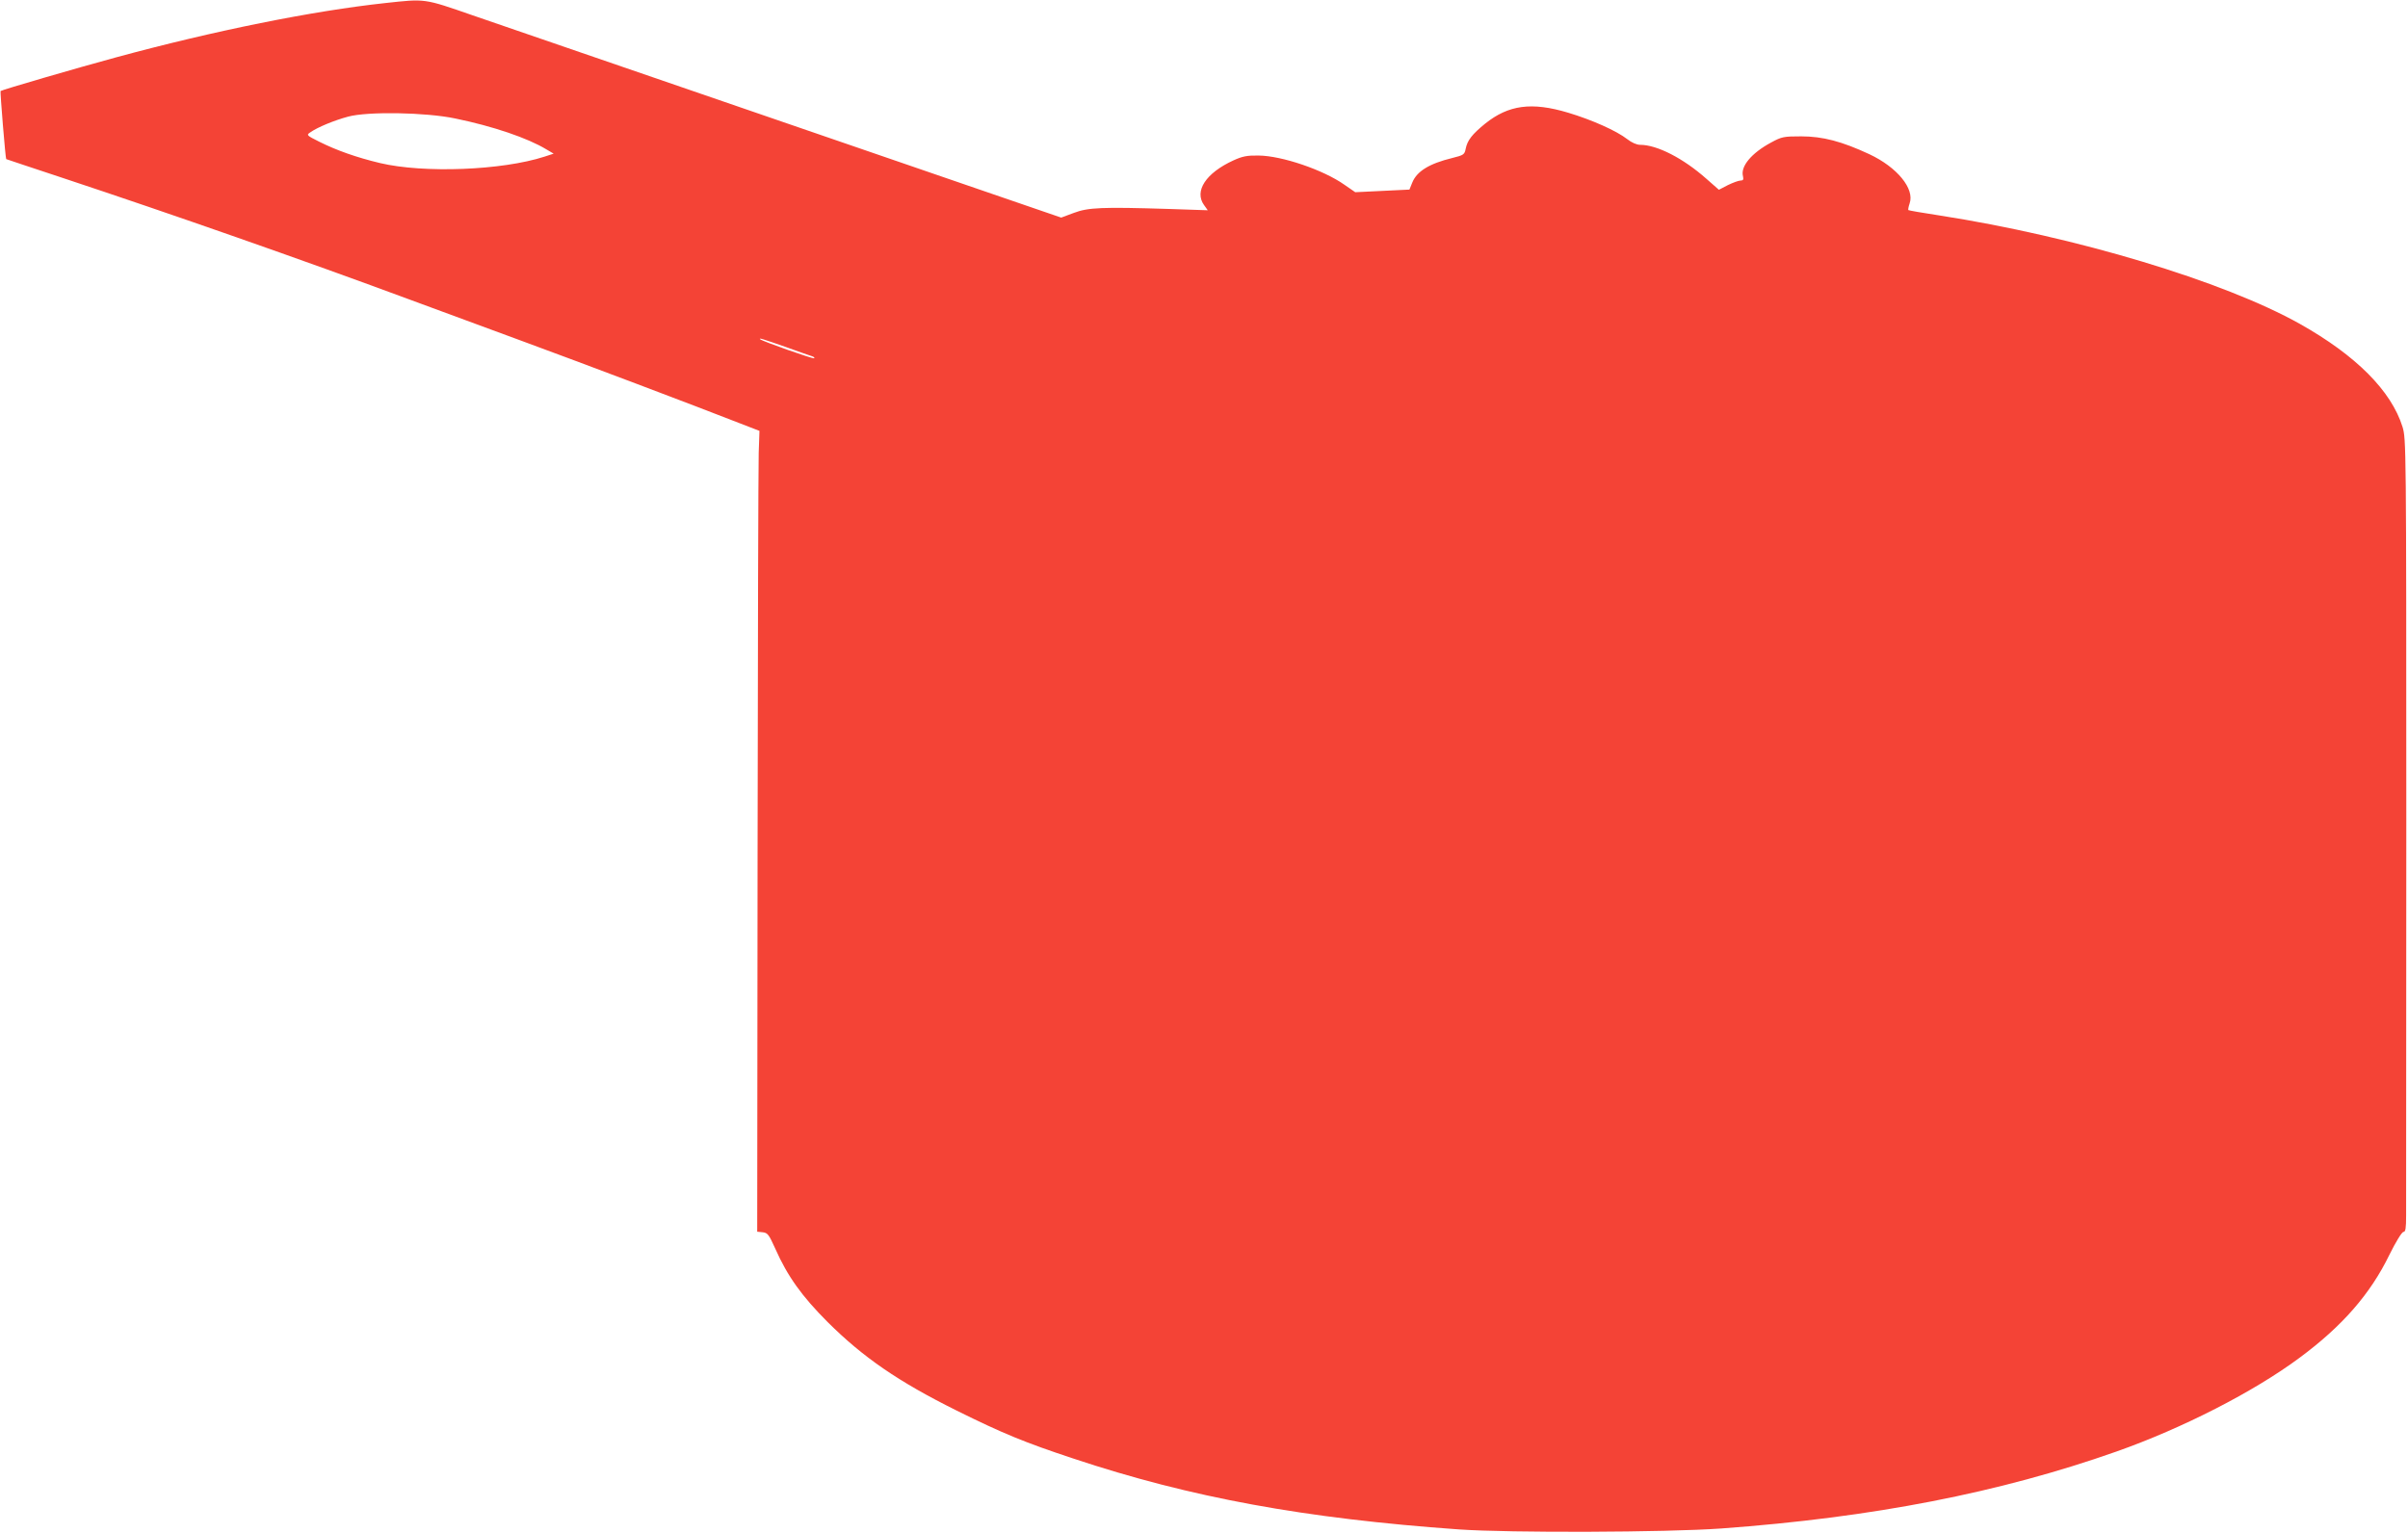 <?xml version="1.0" standalone="no"?>
<!DOCTYPE svg PUBLIC "-//W3C//DTD SVG 20010904//EN"
 "http://www.w3.org/TR/2001/REC-SVG-20010904/DTD/svg10.dtd">
<svg version="1.0" xmlns="http://www.w3.org/2000/svg"
 width="1280pt" height="815pt" viewBox="0 0 1280 815"
 preserveAspectRatio="xMidYMid meet">
<g transform="translate(0,815) scale(0.1,-0.1)"
fill="#f44336" stroke="none">
<path d="M2050 8134 c-389 -42 -910 -147 -1433 -289 -207 -56 -608 -173 -614
-179 -3 -3 26 -359 30 -362 1 -1 135 -45 297 -99 591 -196 1276 -436 1840
-645 151 -56 426 -157 610 -225 313 -115 911 -341 1151 -435 l106 -41 -4 -117
c-2 -64 -5 -1022 -6 -2129 l-2 -2012 29 -3 c27 -3 33 -12 67 -87 65 -147 142
-254 279 -391 188 -187 375 -316 685 -470 246 -122 363 -170 620 -255 624
-208 1233 -319 2050 -377 274 -19 1101 -16 1395 5 807 59 1479 190 2100 409
351 124 729 317 974 499 227 168 376 339 477 547 35 71 67 122 75 122 11 0 14
19 14 88 0 48 0 996 1 2107 0 1996 -1 2021 -20 2085 -60 192 -247 380 -546
548 -405 227 -1191 464 -1919 577 -87 13 -160 26 -162 28 -2 2 1 18 7 36 27
78 -67 192 -214 261 -146 68 -248 95 -362 95 -94 0 -104 -2 -161 -33 -104 -56
-163 -127 -149 -179 4 -18 1 -23 -13 -23 -10 0 -40 -11 -67 -24 l-48 -25 -66
58 c-124 110 -263 181 -353 181 -18 0 -45 12 -68 30 -56 44 -188 103 -315 141
-194 58 -316 41 -440 -58 -70 -57 -95 -89 -104 -134 -6 -31 -11 -34 -71 -49
-123 -30 -189 -71 -213 -131 l-15 -37 -144 -7 -144 -7 -58 40 c-112 79 -333
154 -456 155 -61 1 -86 -4 -134 -26 -146 -67 -209 -163 -156 -237 l20 -28
-208 7 c-355 11 -427 8 -504 -21 l-67 -25 -588 202 c-1469 505 -2326 800
-2542 874 -259 90 -249 88 -461 65z m370 -614 c200 -41 385 -104 484 -164 l39
-23 -49 -16 c-225 -73 -642 -89 -874 -34 -125 30 -230 67 -324 114 -66 33 -68
35 -47 49 38 27 127 64 202 84 104 28 412 23 569 -10z m1757 -1215 c70 -25
134 -48 142 -50 8 -3 12 -8 9 -10 -5 -5 -277 91 -287 101 -9 9 13 2 136 -41z"/>
</g>
</svg>

